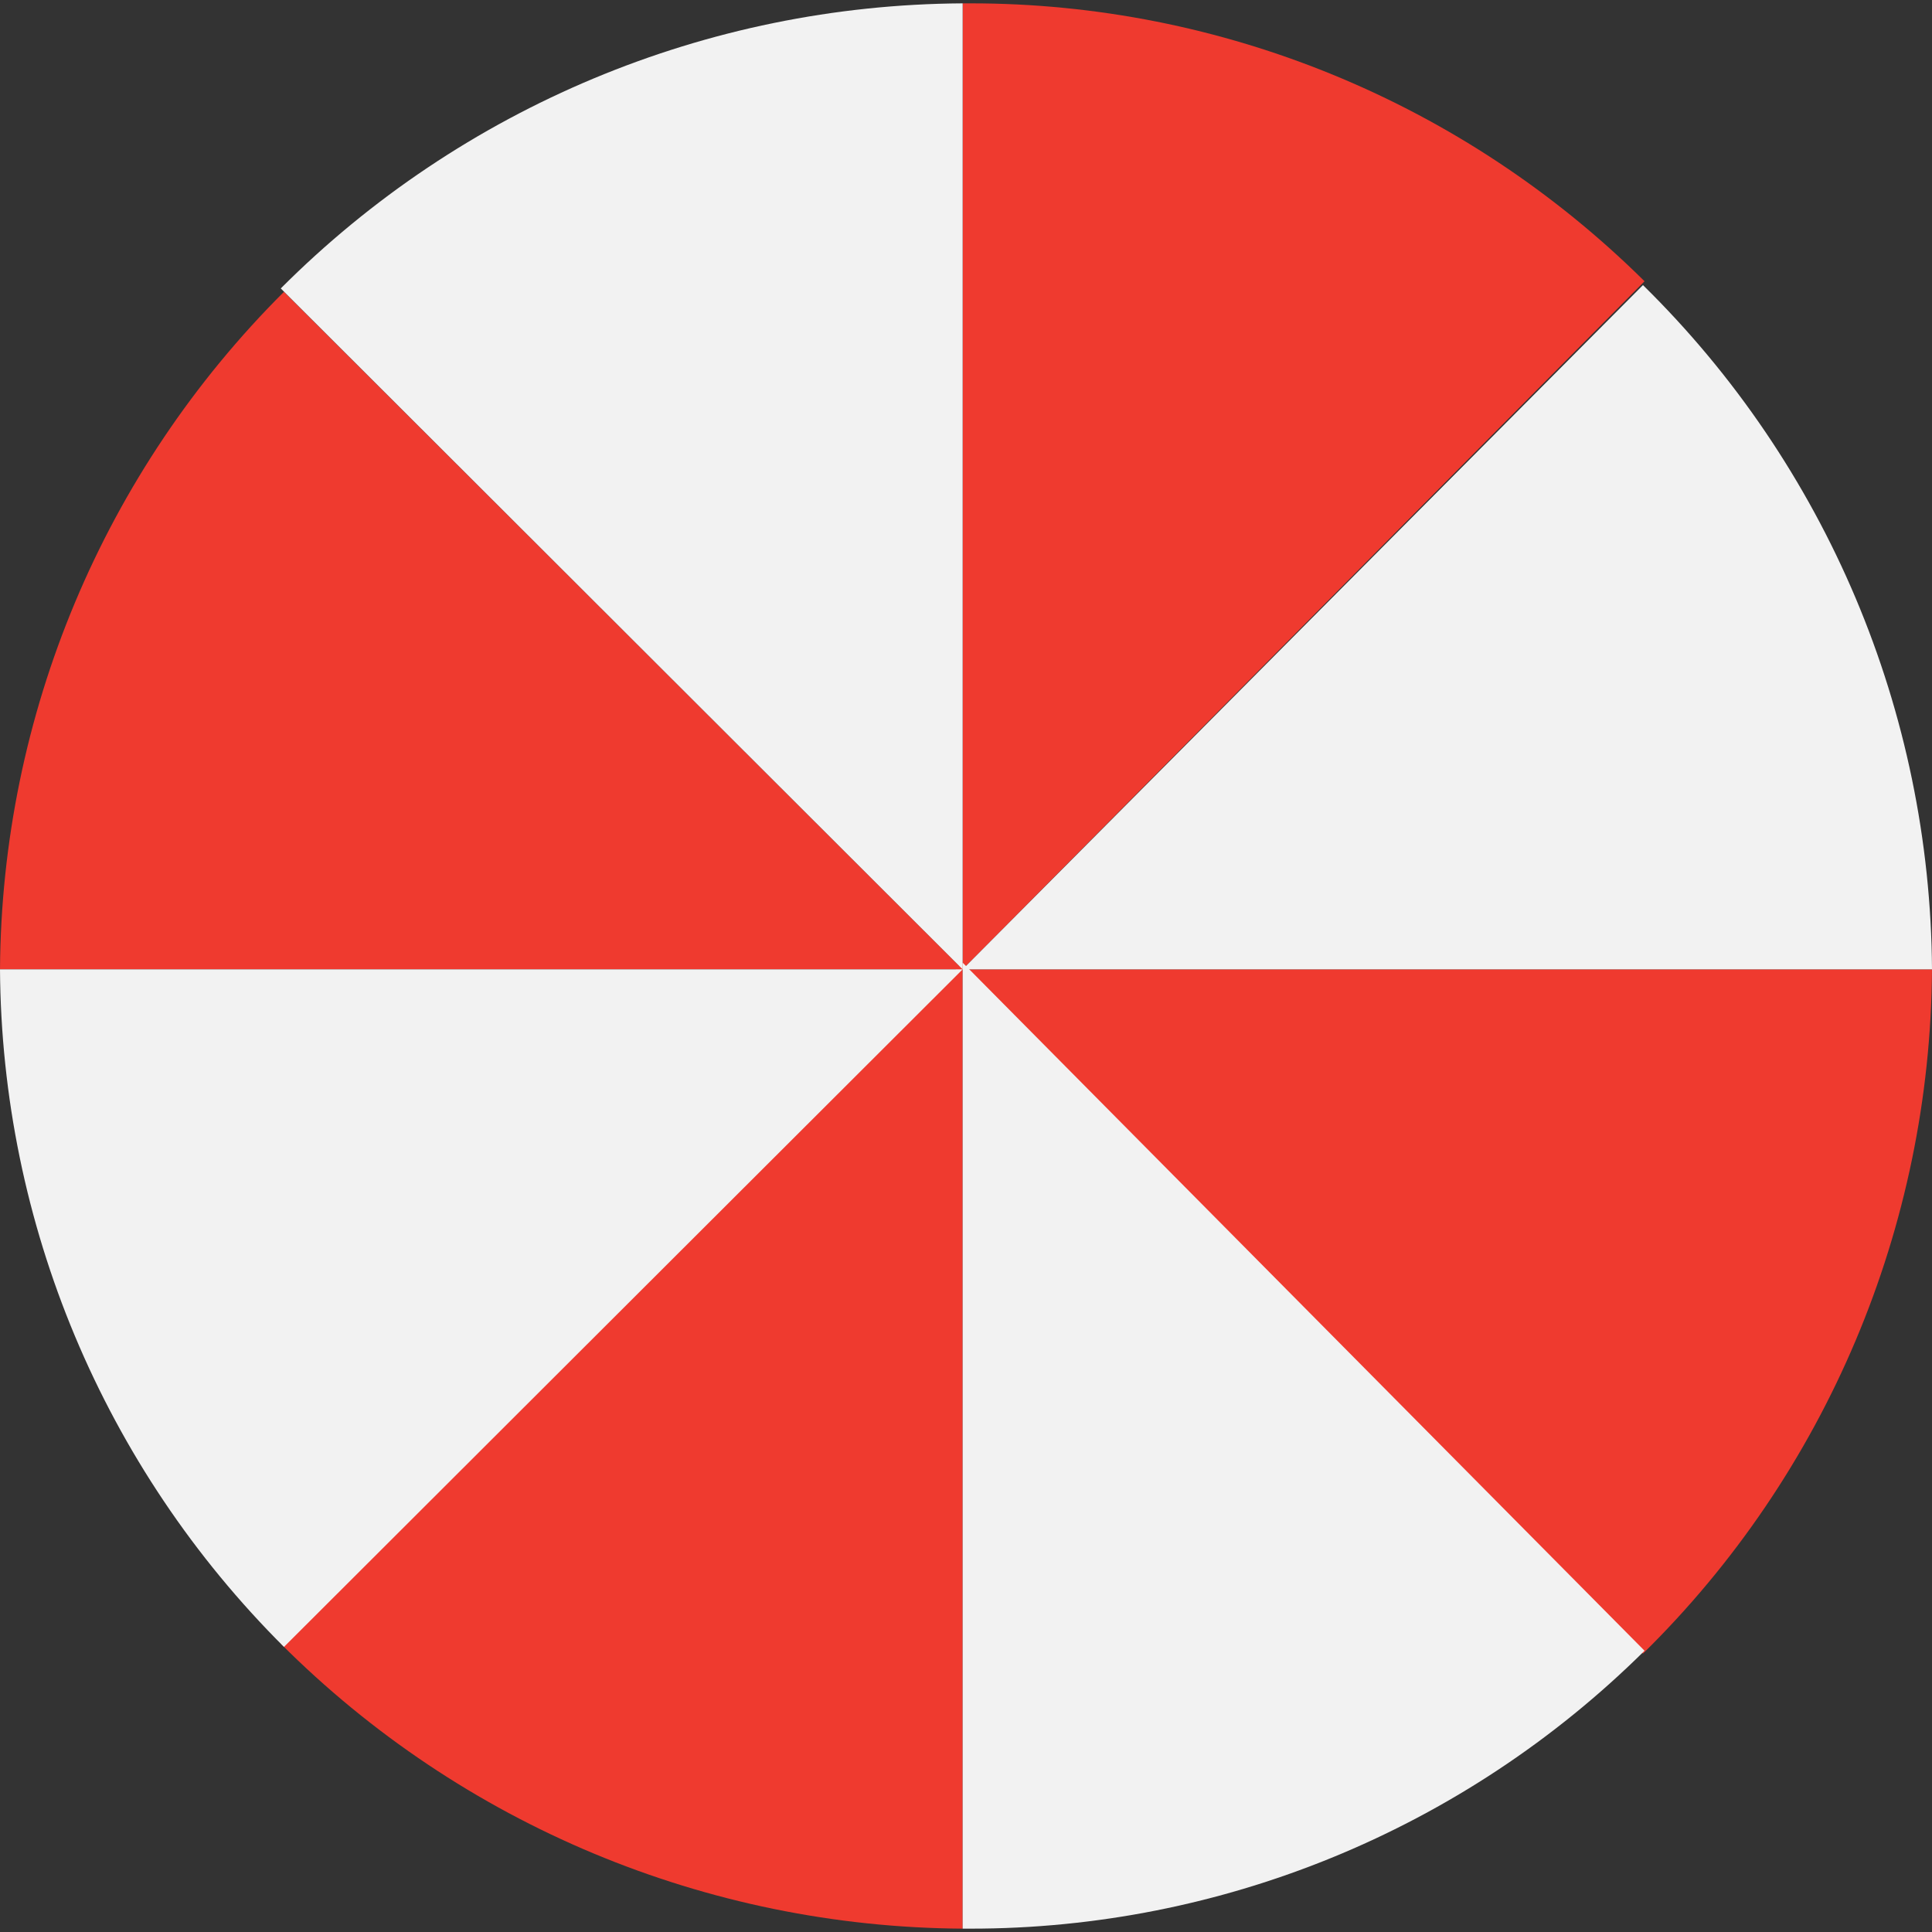 <svg width="71px" height="71px" viewBox="0 0 71 71" version="1.1" xmlns="http://www.w3.org/2000/svg" xmlns:xlink="http://www.w3.org/1999/xlink">
    <rect x="0" y="0" width="71" height="71" fill="#333333" stroke="none"/>
    <g id="Secondary-Page" stroke="none" stroke-width="1" fill="none" fill-rule="evenodd">
        <g id="Mobile—375" transform="translate(-280, -1255)">
            <g id="BE-7806_Holiday_LandingPage_Peppermint_Graphic-Copy-2" transform="translate(280, 1255)" fill-rule="nonzero">
                <path d="M60.436,10.336 C53.819,3.781 44.915,0.114 35.643,0.123 L35.377,0.123 L35.377,35.623 L60.436,10.336 Z" id="Path" fill="#EF3A2F"></path>
                <path d="M0,35.623 L35.377,35.623 L10.436,10.724 C3.809,17.328 0.059,26.275 0,35.623 Z" id="Path" fill="#EF3A2F"></path>
                <path d="M71,35.623 C70.94,45.096 67.115,54.15 60.378,60.769 L35.377,35.623 L71,35.623 Z" id="Path" fill="#EF3A2F"></path>
                <path d="M35.377,70.877 C25.969,70.818 16.964,67.055 10.318,60.405 L35.377,35.377 L35.377,70.877 Z" id="Path" fill="#EF3A2F"></path>
                <path d="M71,35.623 C70.941,26.15 67.116,17.095 60.378,10.477 L35.377,35.623 L71,35.623 Z" id="Path" fill="#F2F2F2"></path>
                <path d="M35.377,0.123 C25.968,0.178 16.961,3.944 10.318,10.6 L35.377,35.623 L35.377,0.123 Z" id="Path" fill="#F2F2F2"></path>
                <path d="M60.436,60.664 C53.819,67.219 44.915,70.886 35.643,70.877 L35.377,70.877 L35.377,35.377 L60.436,60.664 Z" id="Path" fill="#F2F2F2"></path>
                <path d="M0,35.623 L35.377,35.623 L10.436,60.523 C3.808,53.919 0.058,44.971 0,35.623 L0,35.623 Z" id="Path" fill="#F2F2F2"></path>
            </g>
        </g>
    </g>
</svg>